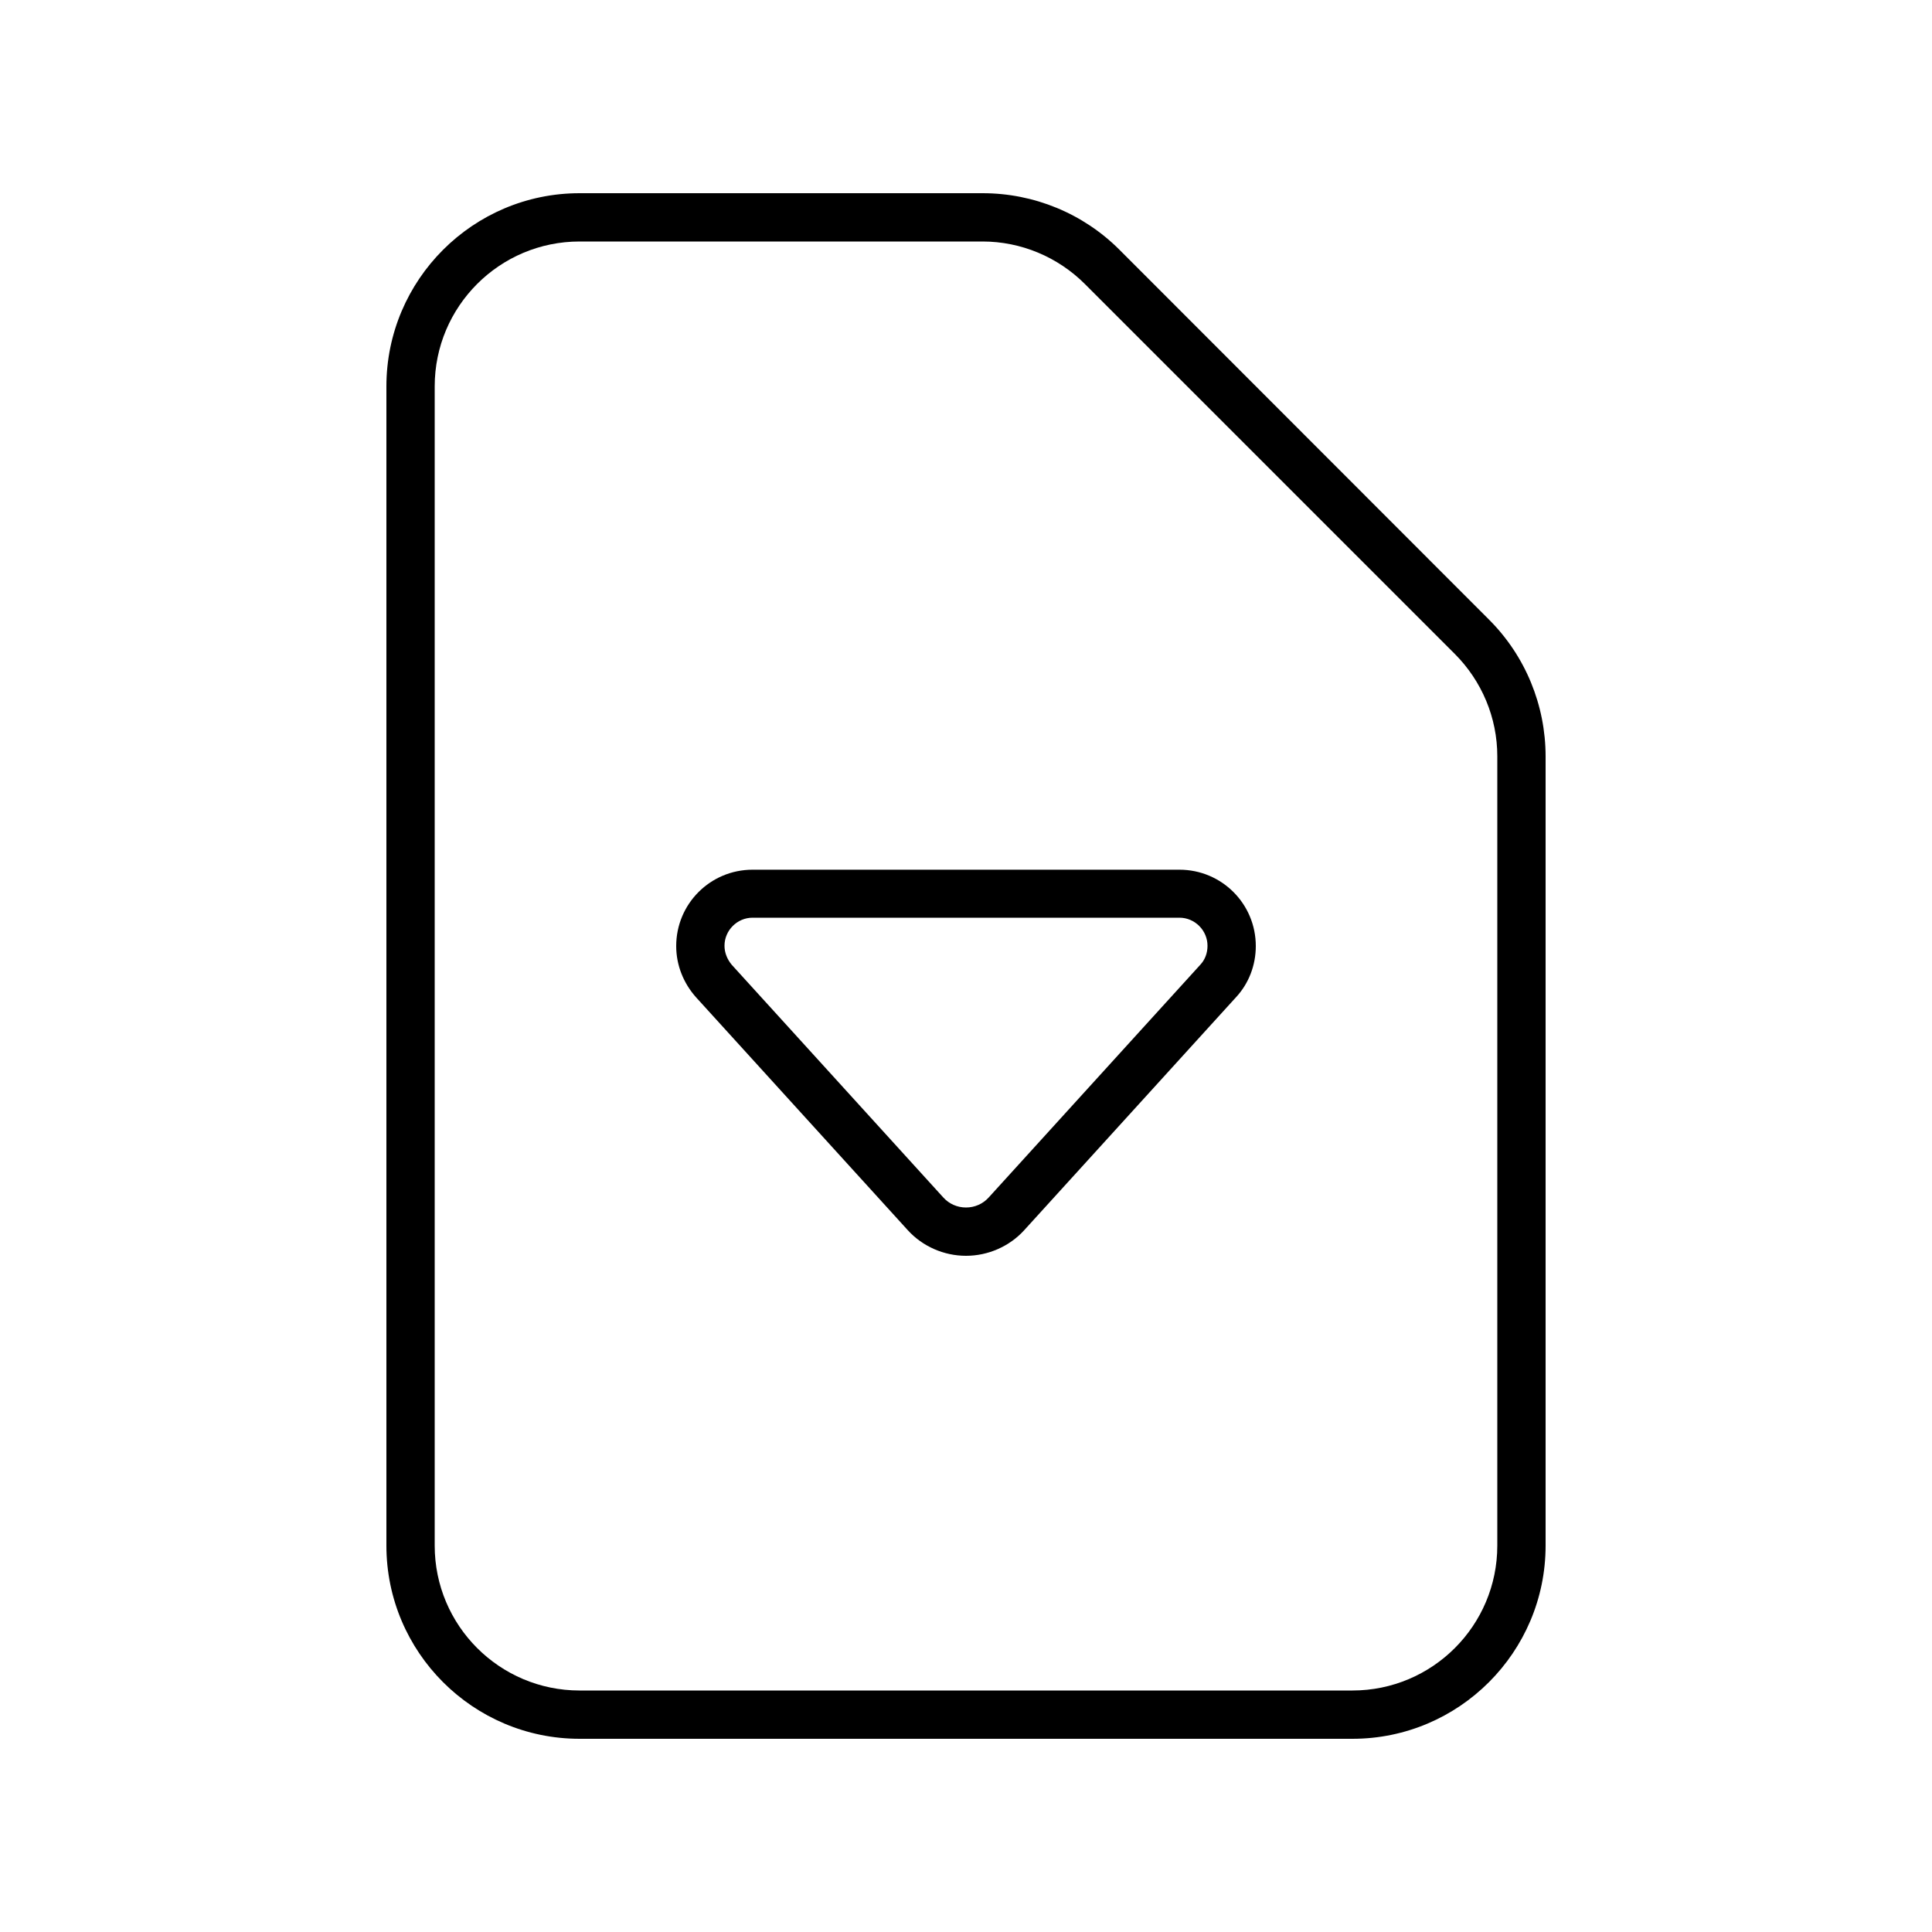 <svg xmlns="http://www.w3.org/2000/svg" viewBox="0 0 640 640"><!--! Font Awesome Pro 7.1.0 by @fontawesome - https://fontawesome.com License - https://fontawesome.com/license (Commercial License) Copyright 2025 Fonticons, Inc. --><path fill="currentColor" d="M192 80C165.5 80 144 101.5 144 128L144 512C144 538.5 165.5 560 192 560L448 560C474.5 560 496 538.5 496 512L496 250.5C496 237.8 490.9 225.6 481.9 216.6L359.4 94.1C350.4 85.1 338.2 80 325.5 80L192 80zM128 128C128 92.7 156.7 64 192 64L325.5 64C342.5 64 358.8 70.7 370.8 82.7L493.3 205.3C505.3 217.3 512 233.6 512 250.6L512 512C512 547.3 483.3 576 448 576L192 576C156.7 576 128 547.3 128 512L128 128zM312.5 396.7C314.4 398.8 317.1 400 320 400C322.9 400 325.6 398.8 327.5 396.7L397.6 319.6C399.2 317.9 400 315.7 400 313.3C400 308.2 395.8 304 390.7 304L249.3 304C244.2 304 240 308.2 240 313.3C240 315.6 240.9 317.8 242.4 319.6L312.5 396.7zM320 416C312.7 416 305.6 412.9 300.7 407.5L230.6 330.4C226.4 325.7 224 319.7 224 313.4C224 299.4 235.3 288.1 249.3 288.1L390.7 288.1C404.7 288.1 416 299.4 416 313.4C416 319.7 413.7 325.8 409.4 330.4L339.3 407.5C334.4 412.9 327.3 416 320 416z"/></svg>